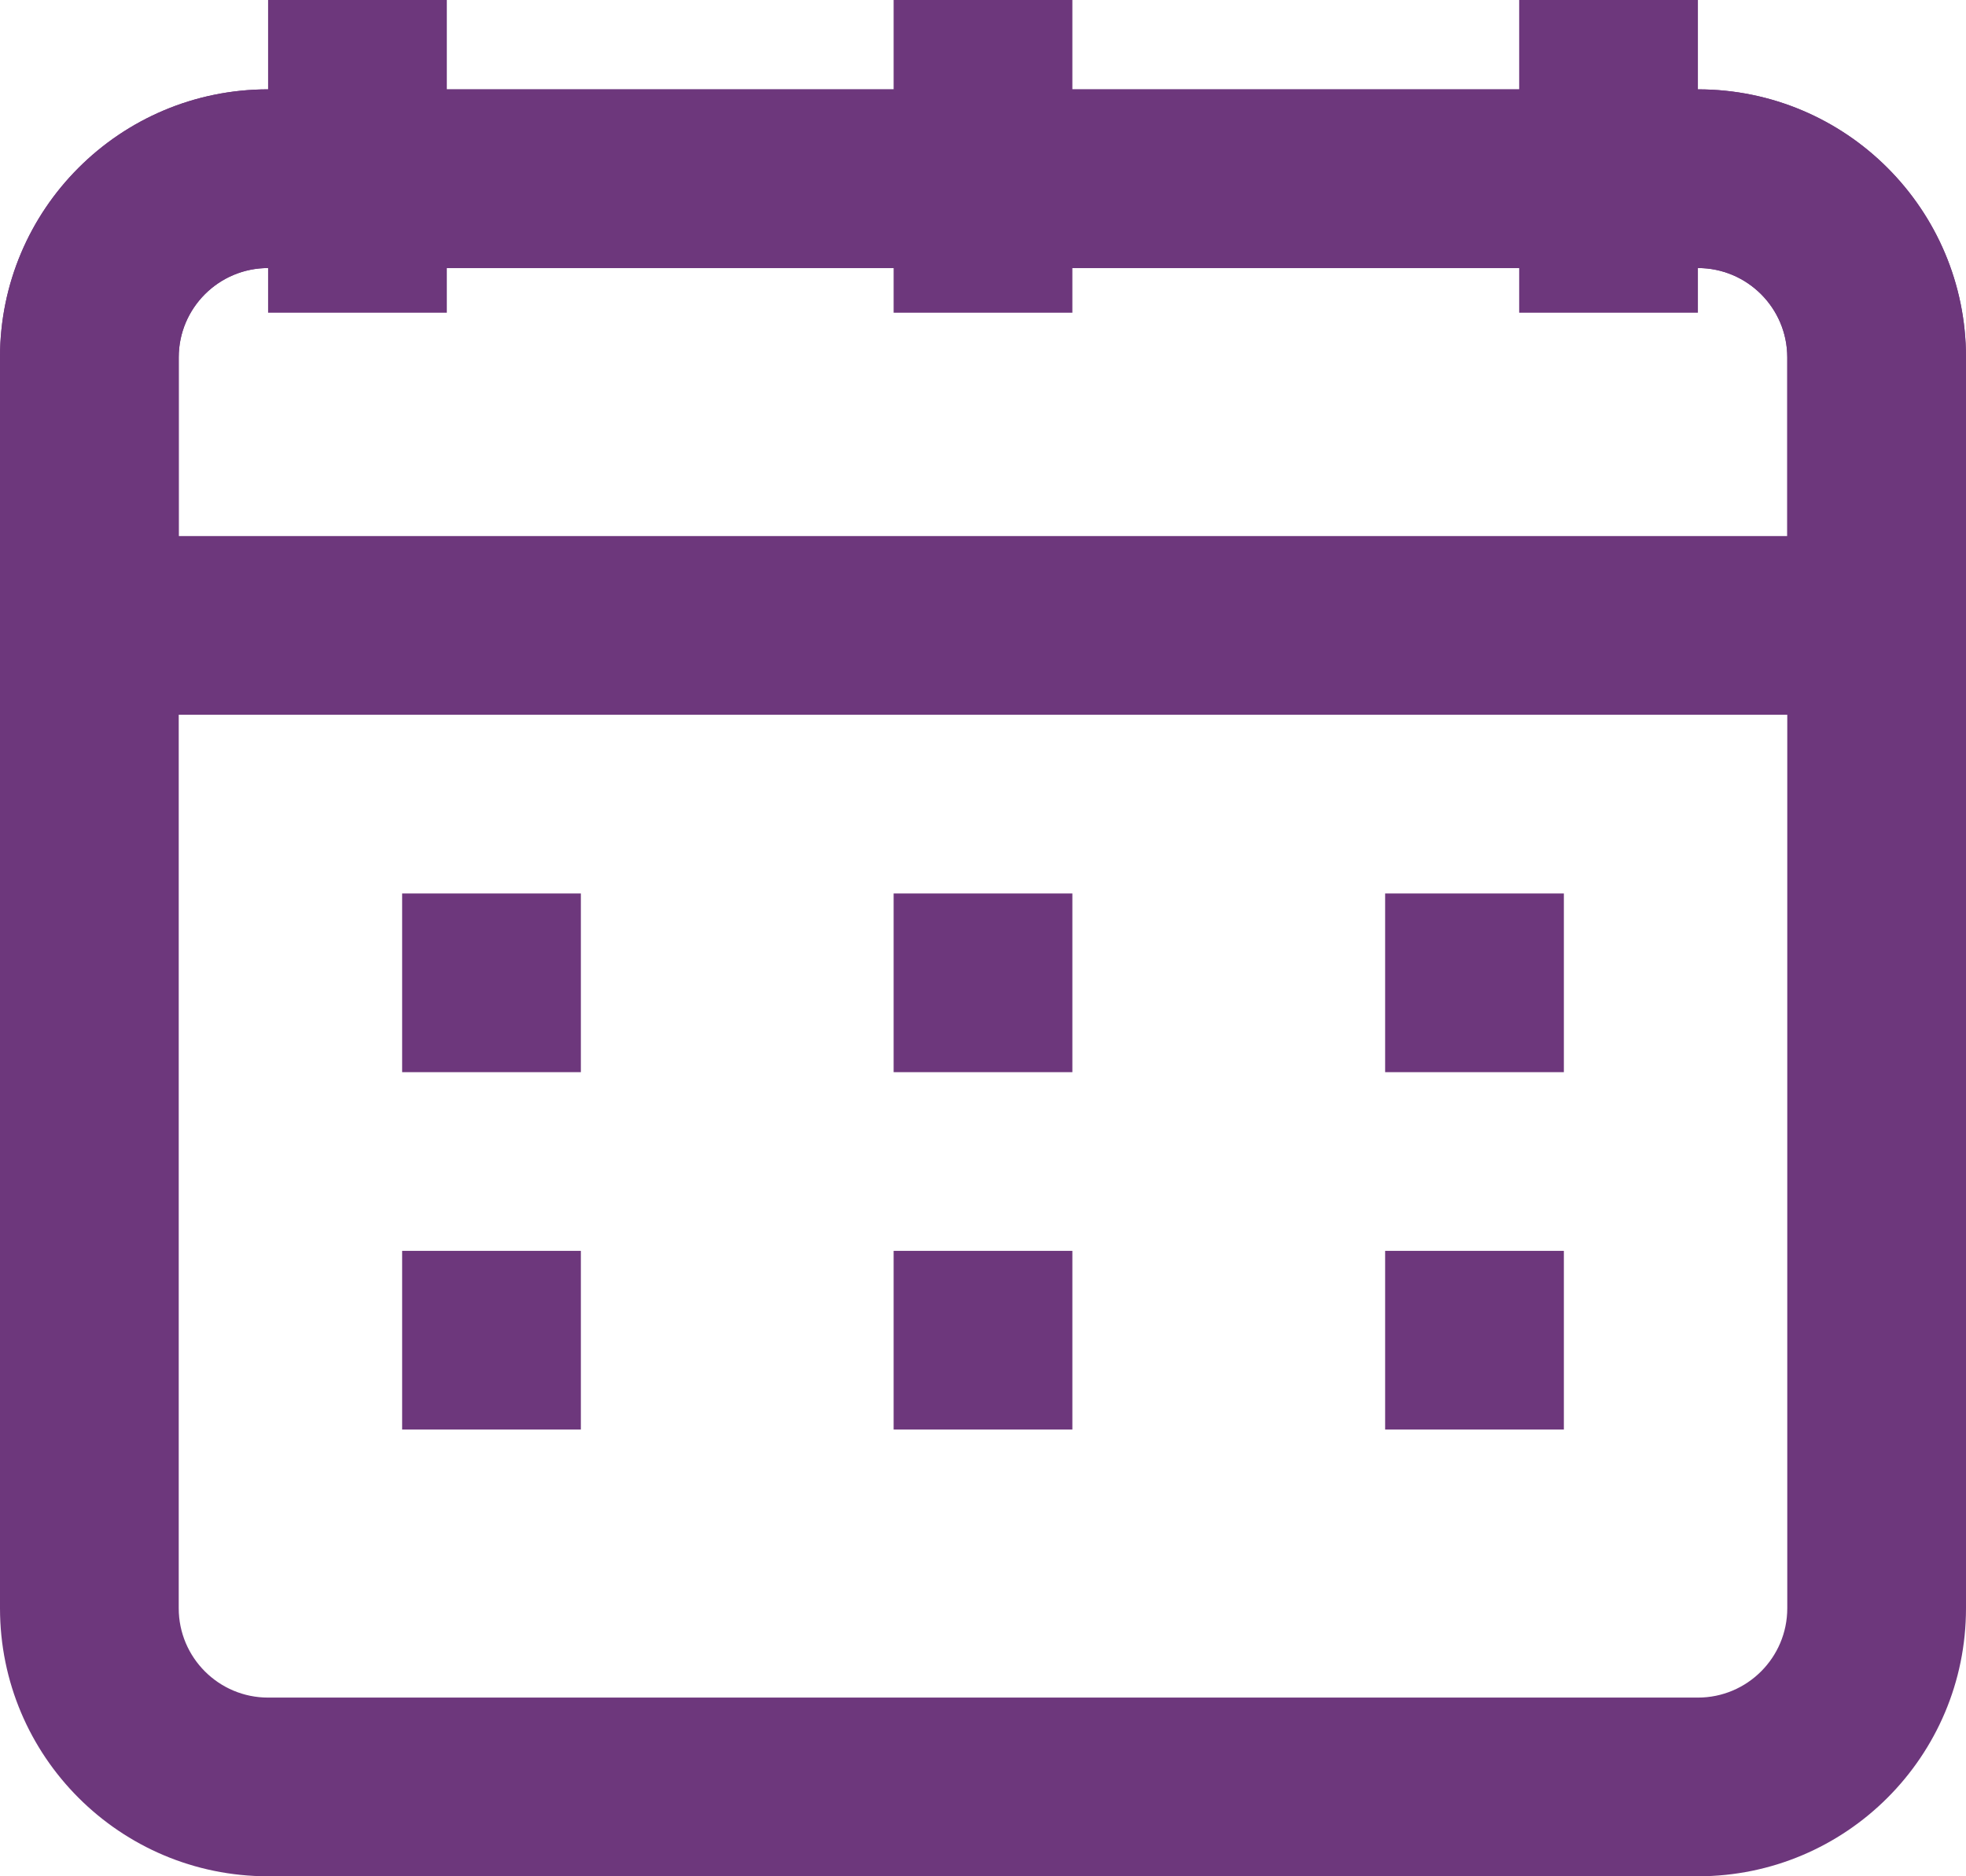 <?xml version="1.0" encoding="UTF-8" standalone="no"?><svg xmlns="http://www.w3.org/2000/svg" xmlns:xlink="http://www.w3.org/1999/xlink" fill="none" height="21" preserveAspectRatio="xMidYMid meet" style="fill: none" version="1" viewBox="1.0 2.0 22.0 21.0" width="22" zoomAndPan="magnify"><g id="change1_1"><path clip-rule="evenodd" d="M1 6C1 4.343 2.343 3 4 3H20C21.657 3 23 4.343 23 6V20C23 21.657 21.657 23 20 23H4C2.343 23 1 21.657 1 20V6ZM4 5C3.448 5 3 5.448 3 6V20C3 20.552 3.448 21 4 21H20C20.552 21 21 20.552 21 20V6C21 5.448 20.552 5 20 5H4Z" fill="#6d377c" fill-rule="evenodd"/></g><g id="change1_2"><path clip-rule="evenodd" d="M1 6C1 4.343 2.343 3 4 3H20C21.657 3 23 4.343 23 6V9C23 9.552 22.552 10 22 10H2C1.448 10 1 9.552 1 9V6ZM4 5C3.448 5 3 5.448 3 6V8H21V6C21 5.448 20.552 5 20 5H4Z" fill="#6d377c" fill-rule="evenodd"/></g><g id="change1_3"><path clip-rule="evenodd" d="M6 2V5.5H4V2H6Z" fill="#6d377c" fill-rule="evenodd"/></g><g id="change1_4"><path clip-rule="evenodd" d="M13 2V5.5H11V2H13Z" fill="#6d377c" fill-rule="evenodd"/></g><g id="change1_5"><path clip-rule="evenodd" d="M20 2V5.5H18V2H20Z" fill="#6d377c" fill-rule="evenodd"/></g><g id="change1_6"><path clip-rule="evenodd" d="M7.5 14H5.5V12H7.5V14Z" fill="#6d377c" fill-rule="evenodd"/></g><g id="change1_7"><path clip-rule="evenodd" d="M7.5 18H5.5V16H7.5V18Z" fill="#6d377c" fill-rule="evenodd"/></g><g id="change1_8"><path clip-rule="evenodd" d="M13 14H11V12H13V14Z" fill="#6d377c" fill-rule="evenodd"/></g><g id="change1_9"><path clip-rule="evenodd" d="M13 18H11V16H13V18Z" fill="#6d377c" fill-rule="evenodd"/></g><g id="change1_10"><path clip-rule="evenodd" d="M18.5 14H16.5V12H18.5V14Z" fill="#6d377c" fill-rule="evenodd"/></g><g id="change1_11"><path clip-rule="evenodd" d="M18.5 18H16.5V16H18.5V18Z" fill="#6d377c" fill-rule="evenodd"/></g></svg>